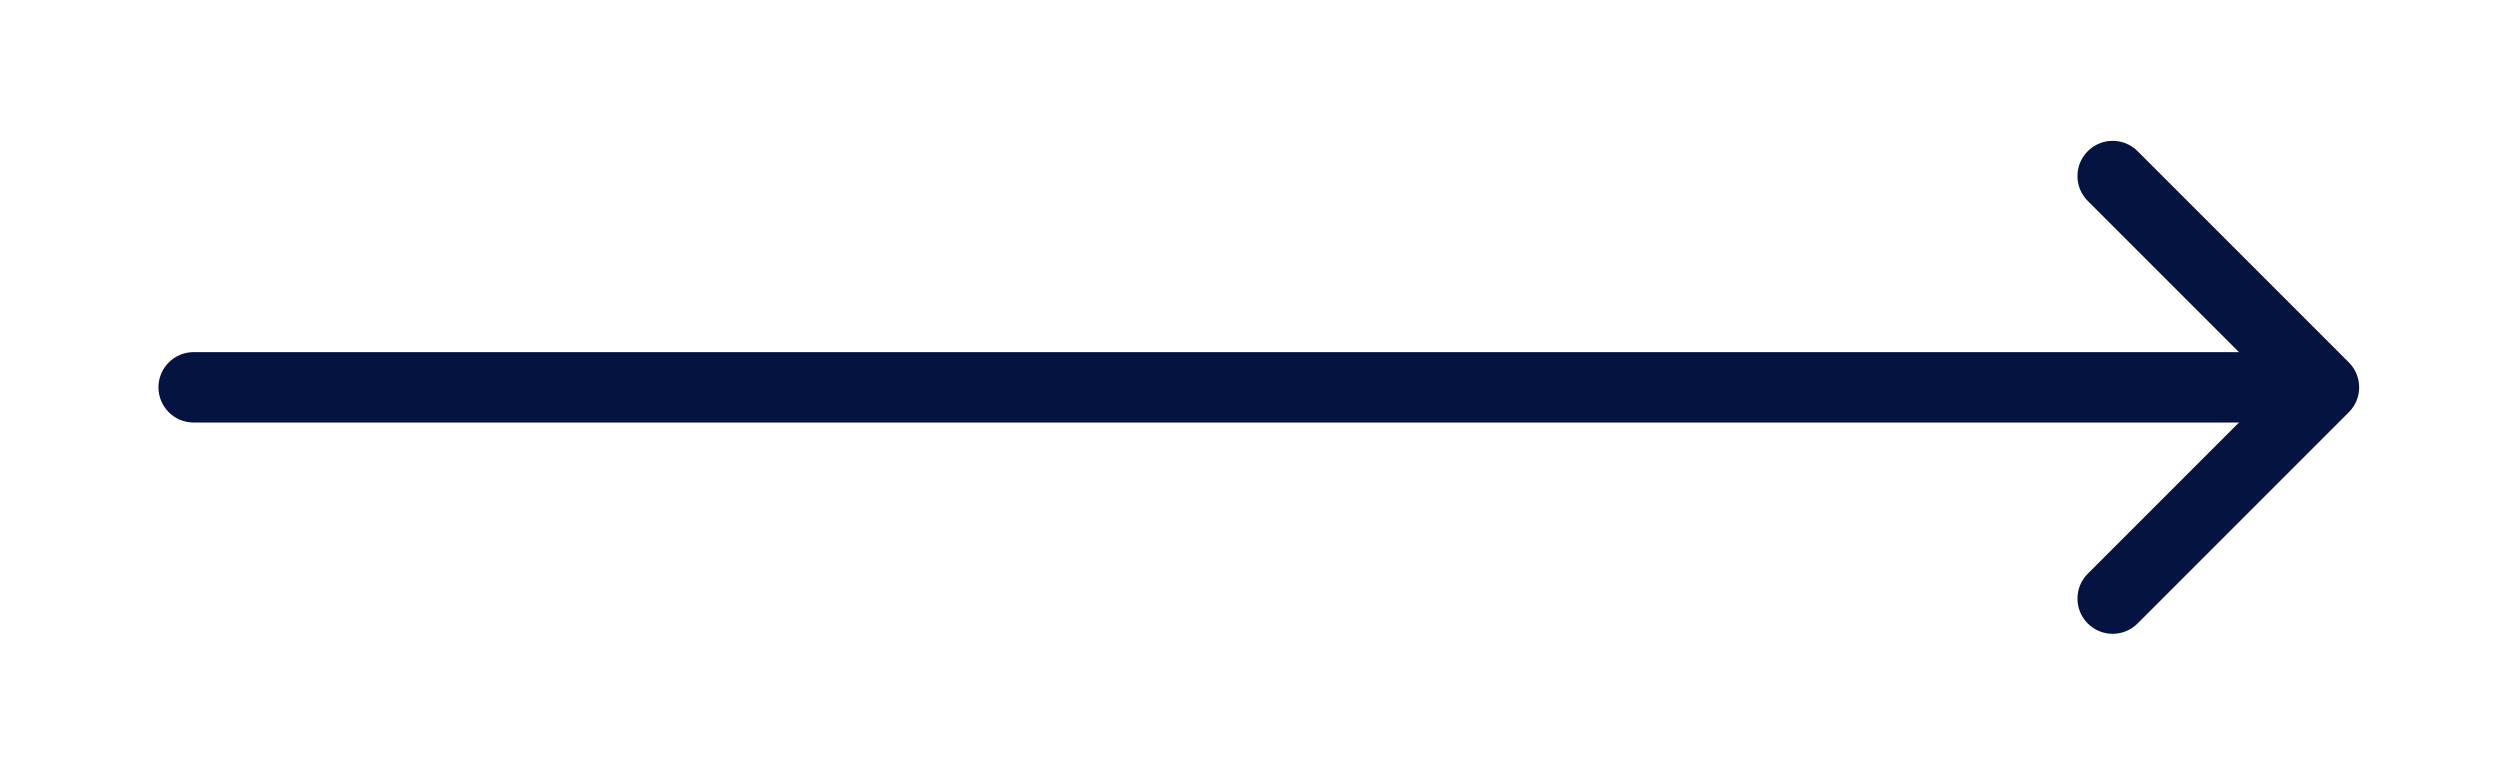 <svg width="71" height="22" viewBox="0 0 71 22" fill="none" xmlns="http://www.w3.org/2000/svg">
<g id="Group 1000004203" filter="url(#filter0_d_3185_34348)">
<path id="Icon" d="M59.293 13.707C58.902 13.317 58.902 12.683 59.293 12.293L64.586 7L59.293 1.707C58.902 1.317 58.902 0.683 59.293 0.293C59.683 -0.098 60.317 -0.098 60.707 0.293L66.707 6.293C67.098 6.683 67.098 7.317 66.707 7.707L60.707 13.707C60.317 14.098 59.683 14.098 59.293 13.707Z" fill="#041340"/>
<path id="Vector 1" d="M5.5 6C4.948 6 4.5 6.448 4.5 7C4.5 7.552 4.948 8 5.5 8L5.5 6ZM65.5 6L5.5 6L5.5 8L65.5 8L65.5 6Z" fill="#041340"/>
</g>
<defs>
<filter id="filter0_d_3185_34348" x="0.5" y="0" width="70.5" height="22" filterUnits="userSpaceOnUse" color-interpolation-filters="sRGB">
<feFlood flood-opacity="0" result="BackgroundImageFix"/>
<feColorMatrix in="SourceAlpha" type="matrix" values="0 0 0 0 0 0 0 0 0 0 0 0 0 0 0 0 0 0 127 0" result="hardAlpha"/>
<feOffset dy="4"/>
<feGaussianBlur stdDeviation="2"/>
<feComposite in2="hardAlpha" operator="out"/>
<feColorMatrix type="matrix" values="0 0 0 0 0 0 0 0 0 0 0 0 0 0 0 0 0 0 0.25 0"/>
<feBlend mode="normal" in2="BackgroundImageFix" result="effect1_dropShadow_3185_34348"/>
<feBlend mode="normal" in="SourceGraphic" in2="effect1_dropShadow_3185_34348" result="shape"/>
</filter>
</defs>
</svg>

